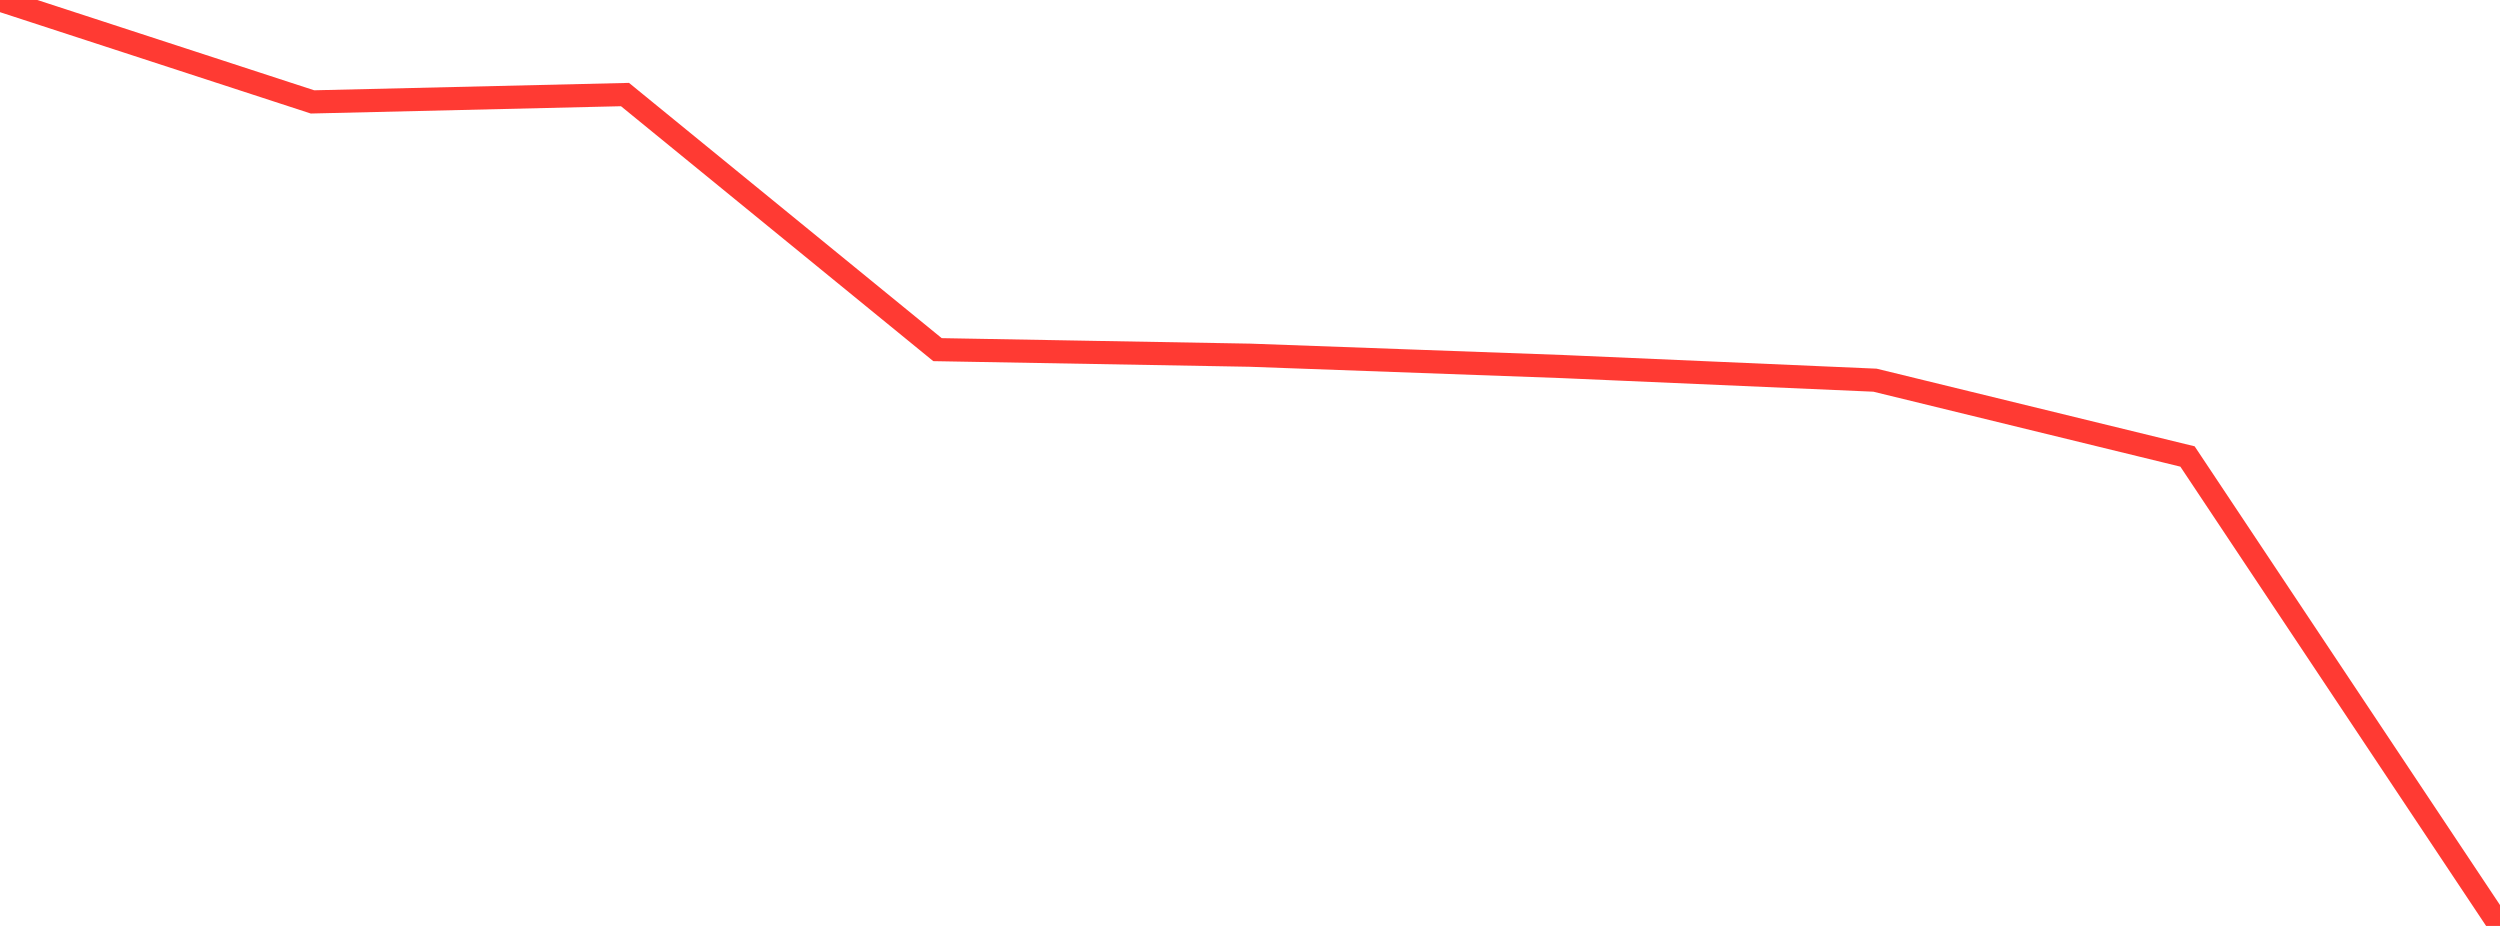 <?xml version="1.0" standalone="no"?>
<!DOCTYPE svg PUBLIC "-//W3C//DTD SVG 1.1//EN" "http://www.w3.org/Graphics/SVG/1.1/DTD/svg11.dtd">

<svg width="135" height="50" viewBox="0 0 135 50" preserveAspectRatio="none" 
  xmlns="http://www.w3.org/2000/svg"
  xmlns:xlink="http://www.w3.org/1999/xlink">


<polyline points="0.0, 0.0 16.875, 5.503 33.75, 5.106 50.625, 18.881 67.5, 19.181 84.375, 19.794 101.25, 20.53 118.125, 24.65 135.0, 50.0" fill="none" stroke="#ff3a33" stroke-width="1.25"/>

</svg>